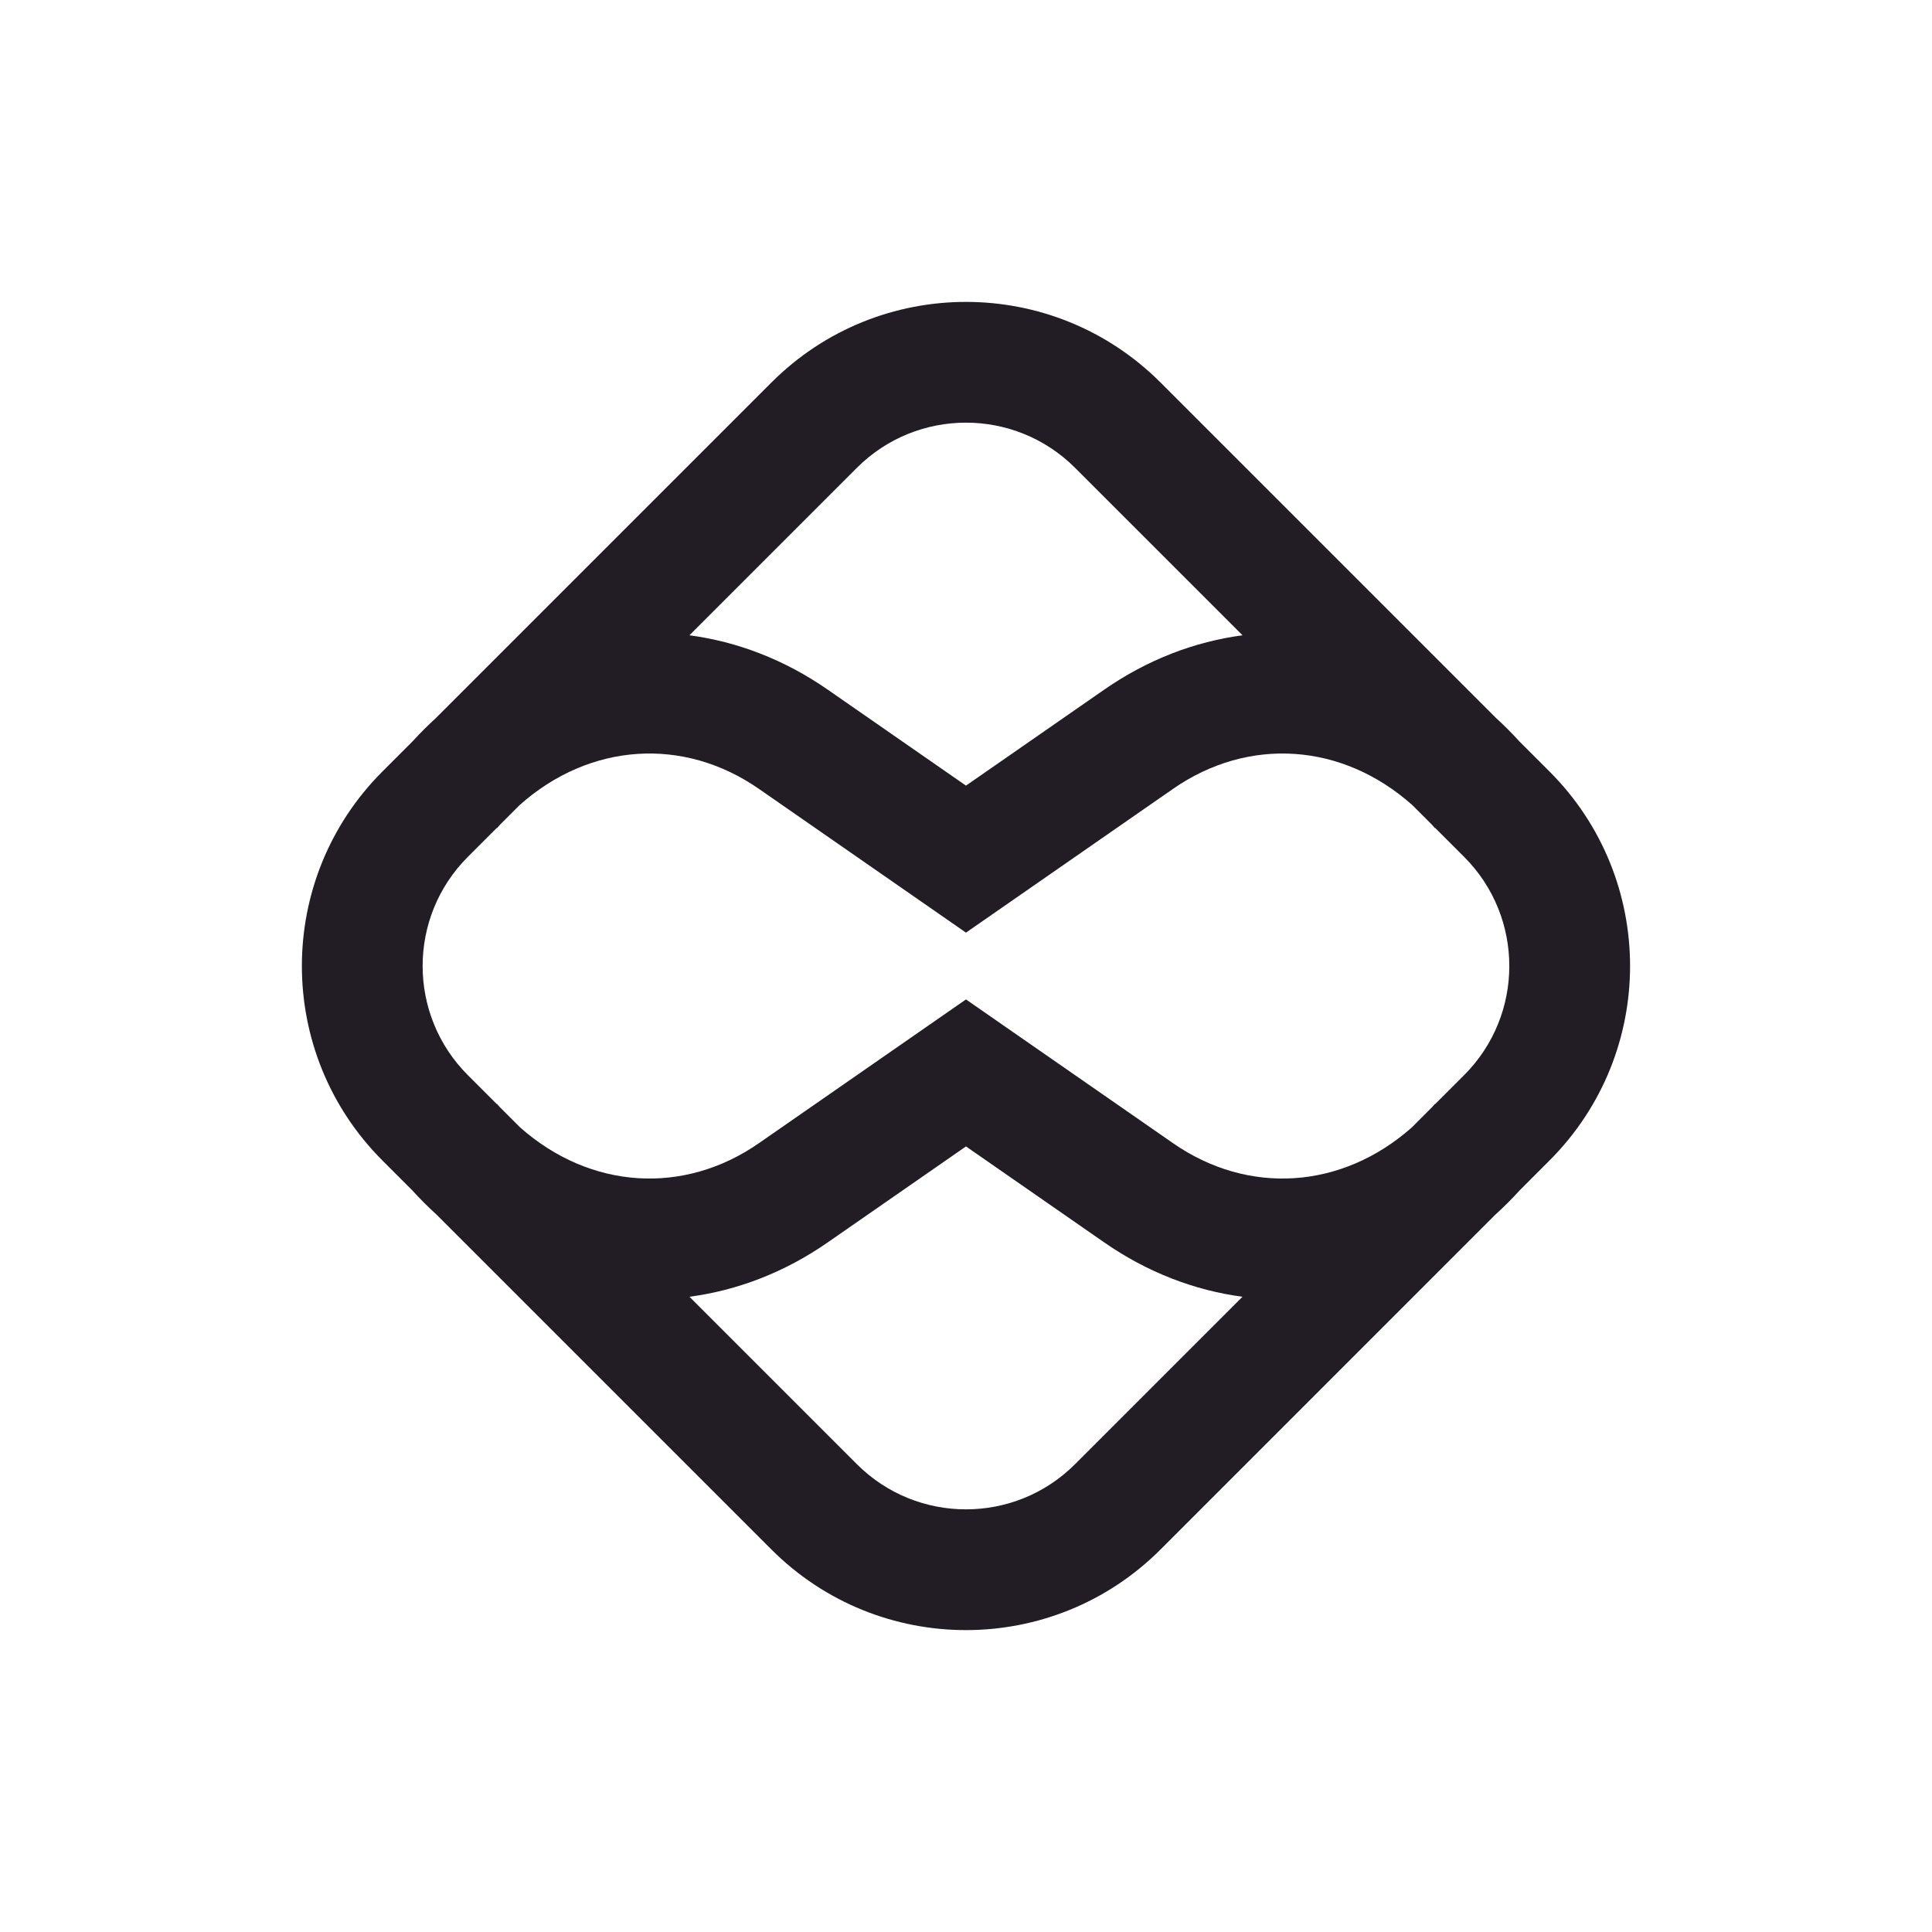 <svg width="80" height="80" viewBox="0 0 80 80" fill="none" xmlns="http://www.w3.org/2000/svg">
<path fill-rule="evenodd" clip-rule="evenodd" d="M61.939 29.723L48.053 15.837C43.605 11.389 36.393 11.389 31.945 15.837L18.057 29.725C17.723 30.029 17.4 30.352 17.088 30.694L15.836 31.946C11.388 36.394 11.388 43.606 15.836 48.054L17.064 49.282C17.391 49.642 17.732 49.983 18.084 50.302L31.945 64.163C36.393 68.611 43.605 68.611 48.053 64.163L61.912 50.303C62.266 49.983 62.607 49.642 62.936 49.28L64.161 48.054C68.61 43.606 68.61 36.394 64.161 31.946L62.911 30.696C62.599 30.353 62.274 30.028 61.939 29.723ZM51.451 26.306L44.517 19.373C42.022 16.877 37.976 16.877 35.48 19.373L28.547 26.306C30.522 26.568 32.475 27.308 34.272 28.555L39.999 32.531L45.726 28.555C47.522 27.308 49.476 26.568 51.451 26.306ZM59.287 34.142C59.331 34.192 59.375 34.242 59.419 34.293L59.429 34.285L60.626 35.481C63.121 37.977 63.121 42.023 60.626 44.519L59.428 45.717L59.419 45.709C59.382 45.753 59.344 45.796 59.306 45.838L58.459 46.686C55.547 49.26 51.677 49.492 48.578 47.34L39.999 41.384L31.42 47.34C28.32 49.492 24.45 49.26 21.537 46.684L20.693 45.84C20.655 45.797 20.616 45.753 20.579 45.709L20.57 45.717L19.372 44.519C16.876 42.023 16.876 37.977 19.372 35.481L20.568 34.285L20.579 34.293C20.623 34.242 20.668 34.191 20.713 34.14L21.516 33.337C24.43 30.743 28.312 30.505 31.42 32.662L39.999 38.618L48.578 32.662C51.685 30.505 55.566 30.743 58.48 33.336L59.287 34.142ZM35.48 60.627L28.549 53.696C30.523 53.434 32.476 52.694 34.272 51.447L39.999 47.471L45.726 51.447C47.522 52.694 49.474 53.434 51.449 53.696L44.517 60.627C42.022 63.123 37.976 63.123 35.48 60.627Z" fill="#221D25"/>
</svg>
